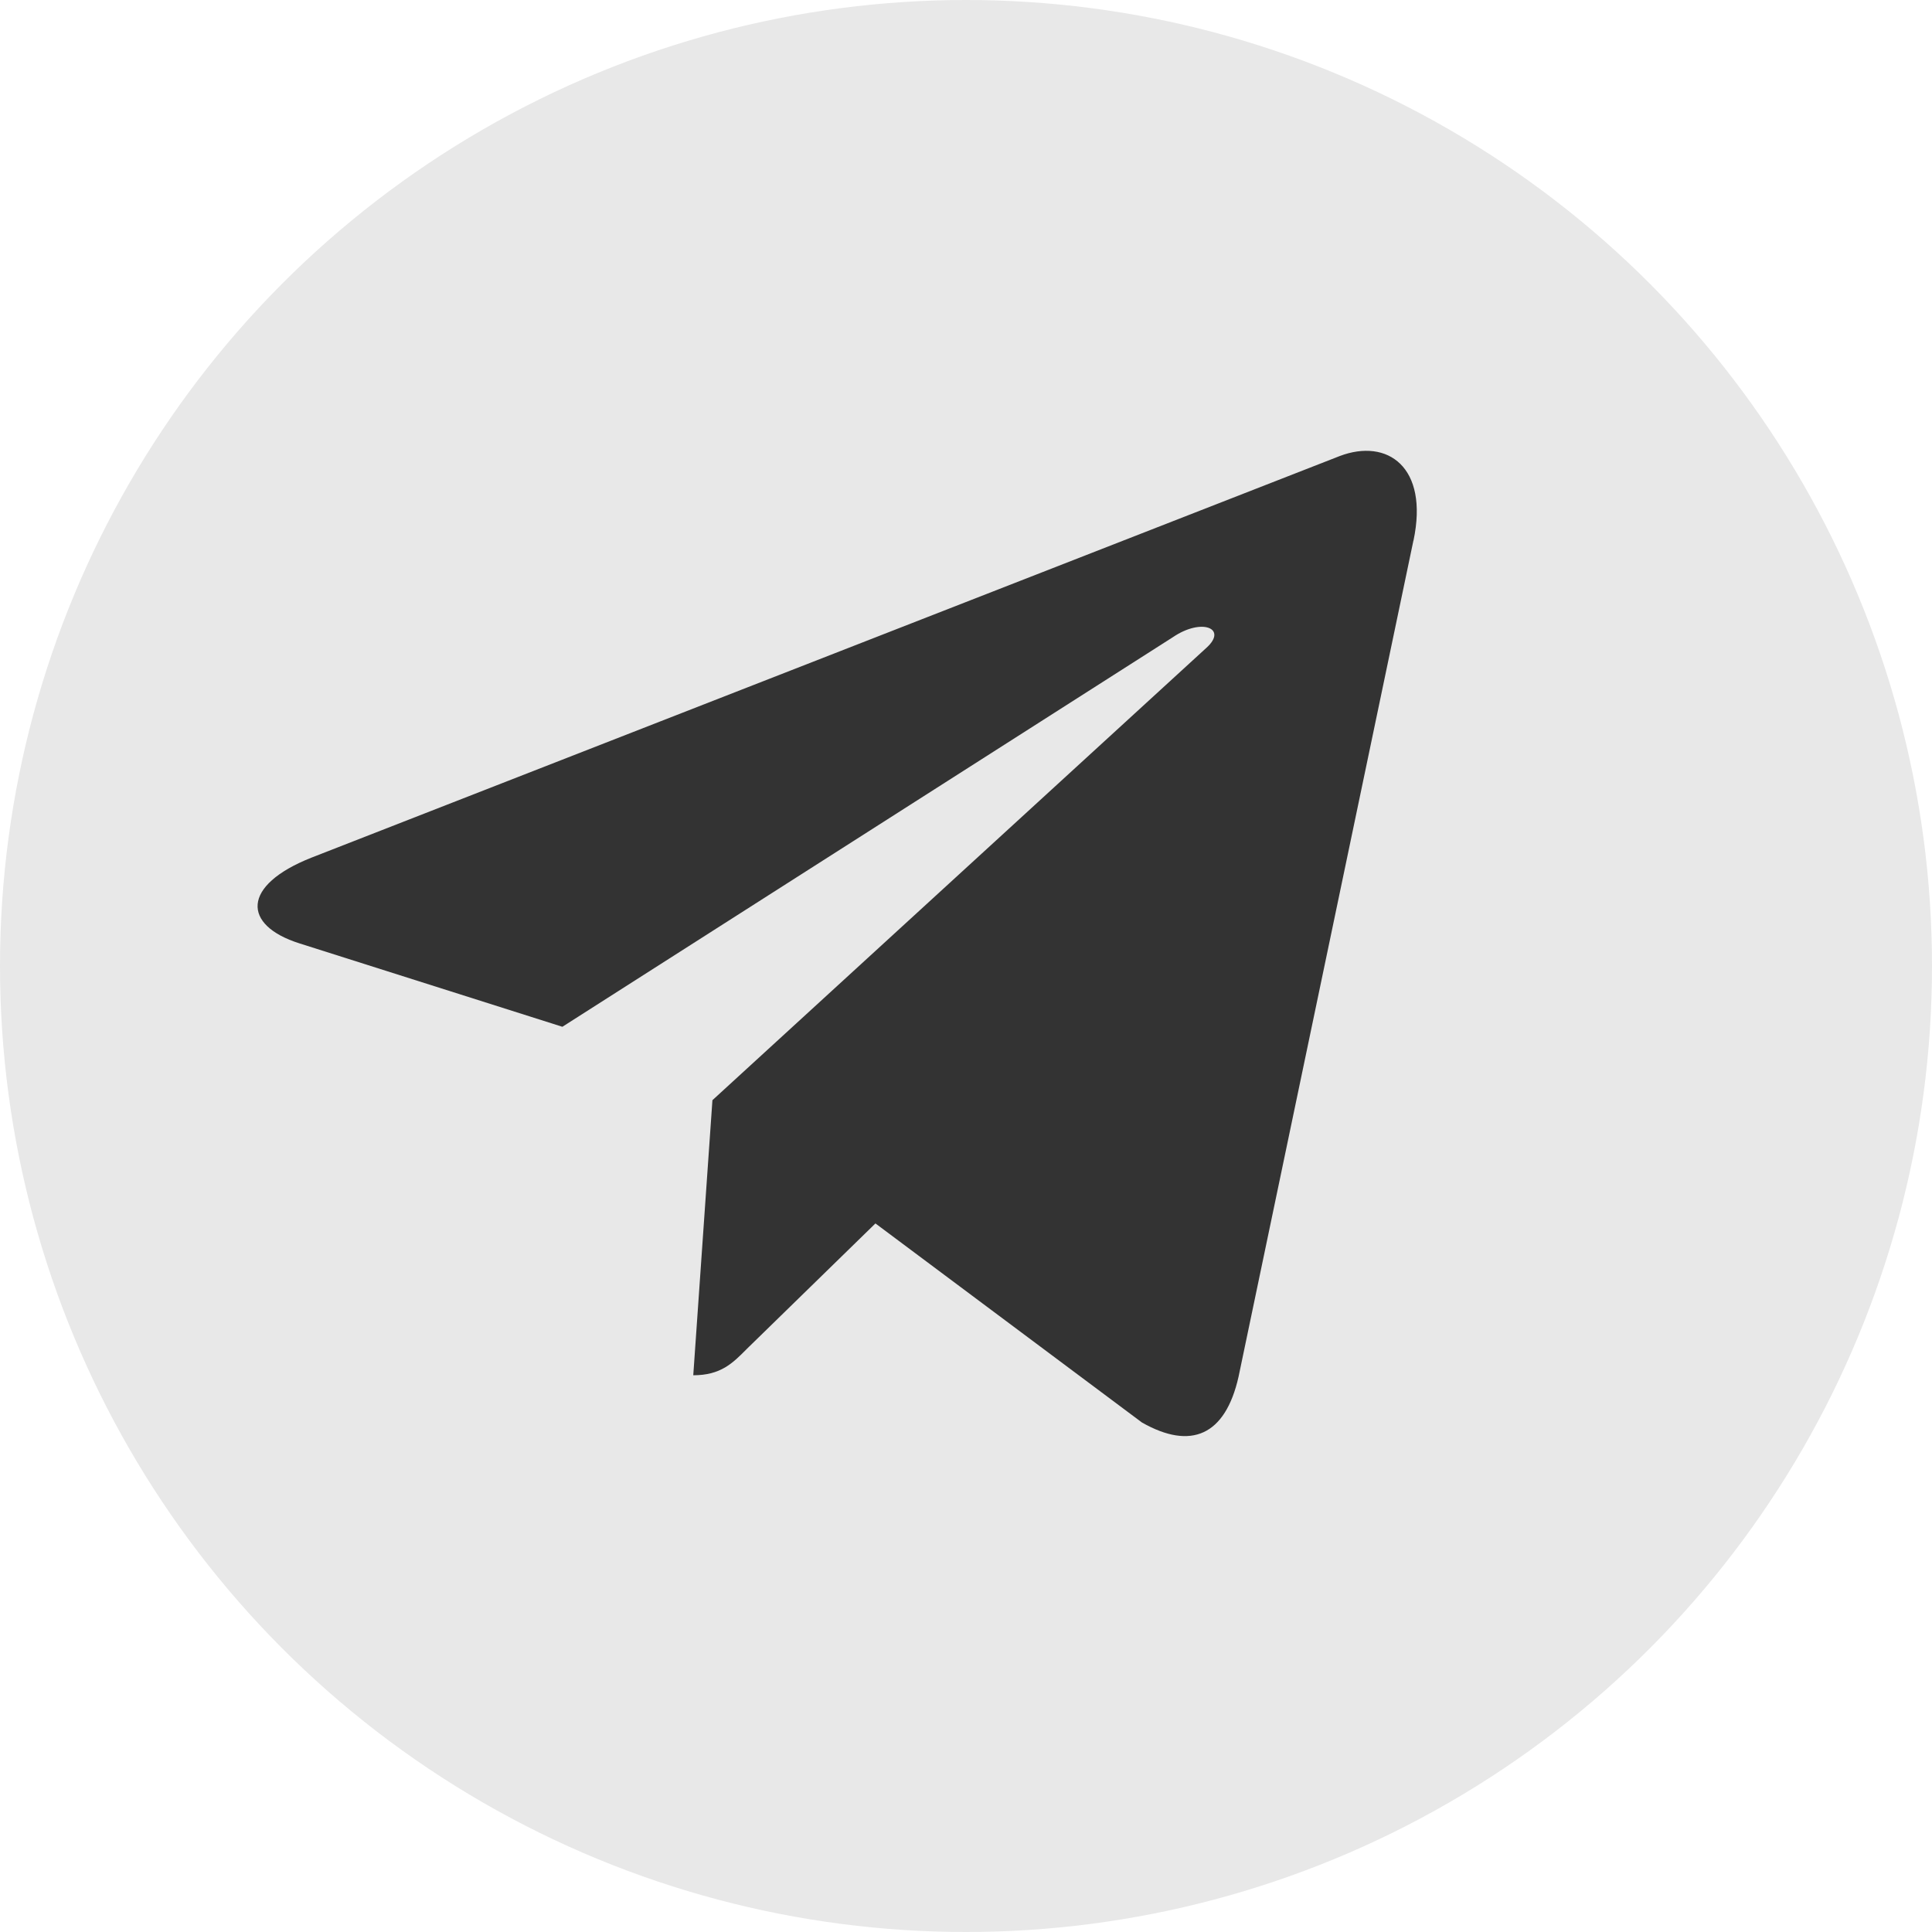 <svg xmlns="http://www.w3.org/2000/svg" width="24" height="24" viewBox="0 0 24 24">
    <g fill="none" fill-rule="evenodd">
        <g>
            <g>
                <g transform="translate(-321 -2005) translate(120 2005) translate(201)">
                    <circle cx="12" cy="12" r="12" fill="#E8E8E8"/>
                    <g fill="#333">
                        <path d="M5.65 8.067l-.238 3.417c.341 0 .489-.149.666-.328l1.597-1.558 3.311 2.473c.608.345 1.035.164 1.2-.57l2.172-10.386h.001c.193-.916-.325-1.274-.916-1.05L.669 5.054c-.872.345-.86.84-.149 1.065l3.266 1.036 7.586-4.841c.357-.242.682-.108.415.133L5.65 8.067z" transform="translate(3.2 5.6)"/>
                    </g>
                </g>
            </g>
        </g>
    </g>
</svg>